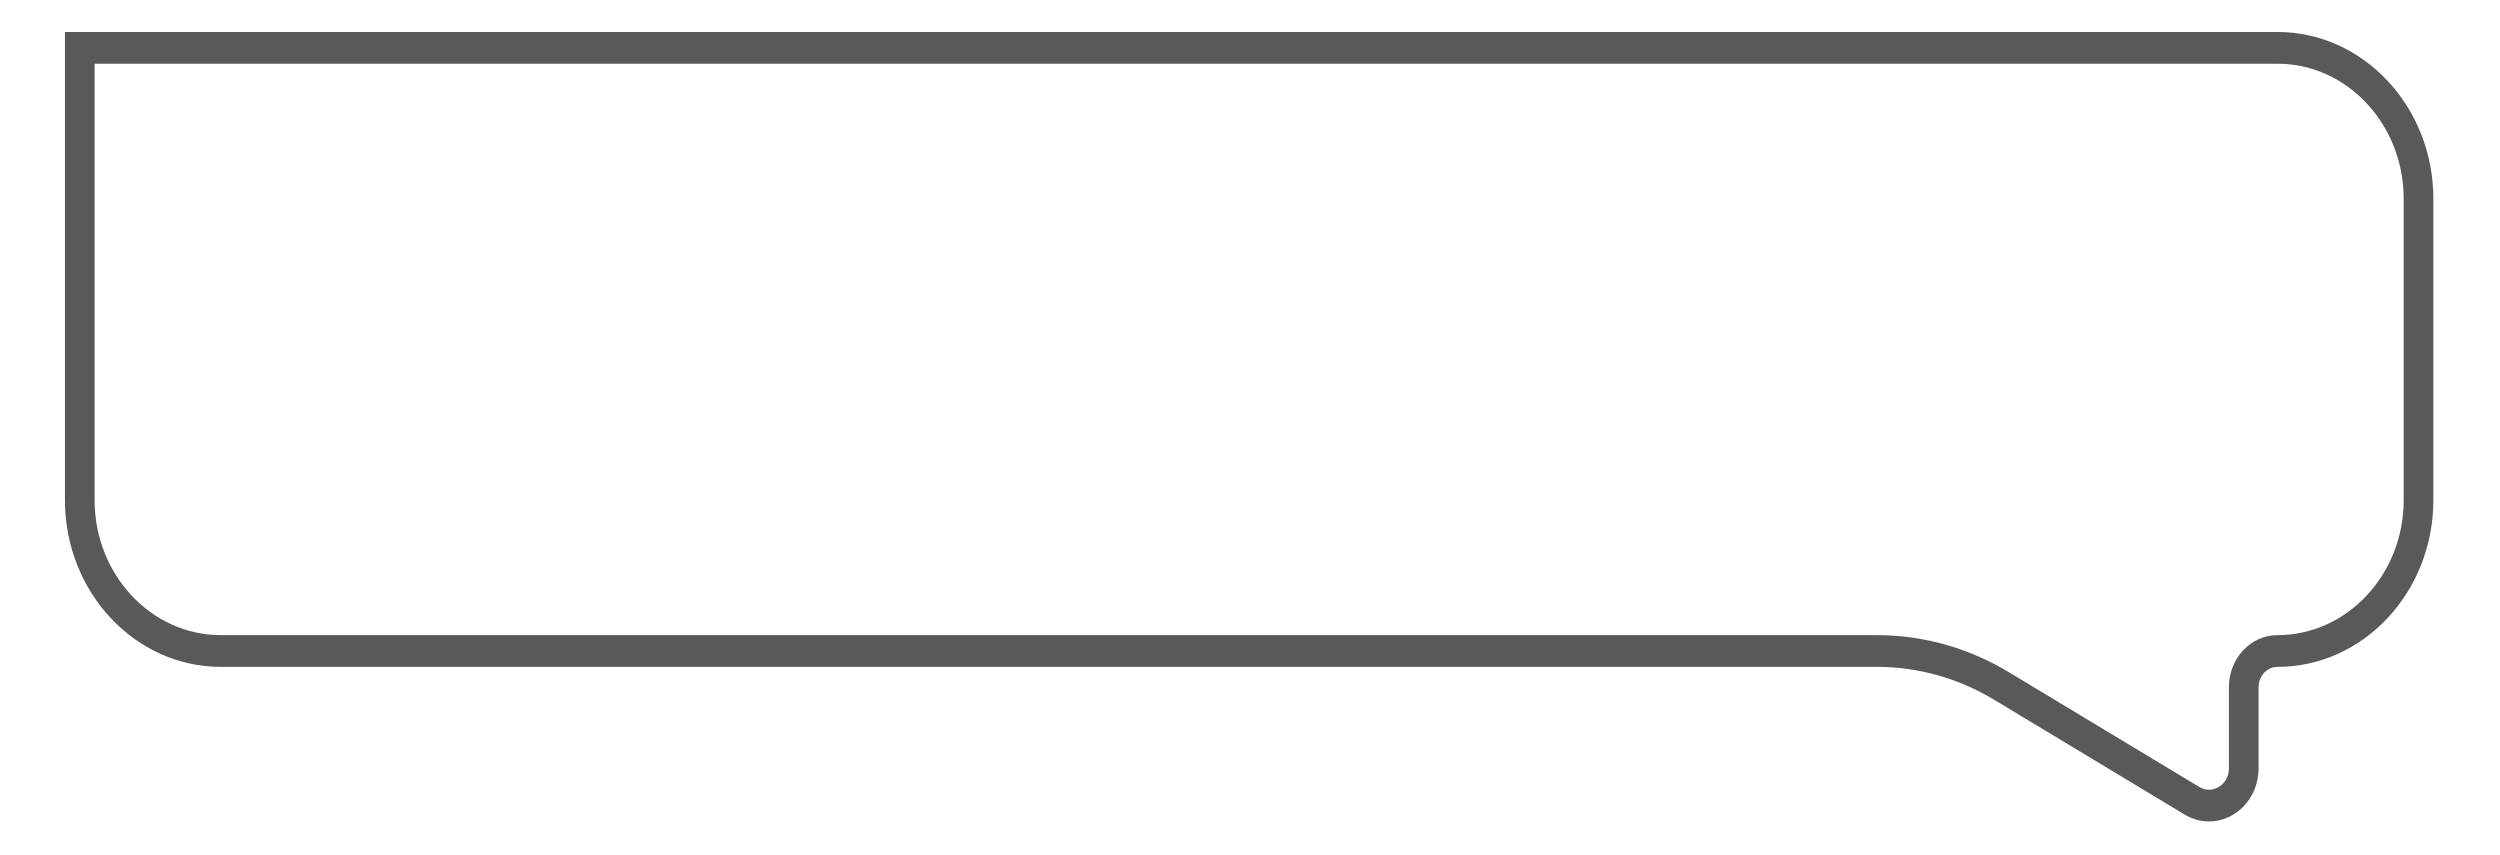 <svg xmlns="http://www.w3.org/2000/svg" xmlns:xlink="http://www.w3.org/1999/xlink" id="Layer_1" x="0px" y="0px" width="380px" height="130px" viewBox="0 0 380 130" xml:space="preserve"><g>	<g>		<path fill="#58595B" d="M335.761,124.862c-1.278,0-2.554-0.361-3.689-1.043l-28.989-17.473c-5.409-3.26-11.55-4.982-17.763-4.982   H33.567C20.5,101.364,9.87,89.996,9.87,76.02V4.862h336.303c13.064,0,23.697,11.369,23.697,25.344V76.02   c0,13.977-10.633,25.345-23.697,25.345c-1.581,0-2.868,1.377-2.868,3.068v12.364C343.305,121.244,339.922,124.862,335.761,124.862   z M14.381,9.688V76.02c0,11.315,8.607,20.52,19.186,20.52h251.752c6.986,0,13.894,1.938,19.979,5.604l28.987,17.471   c0.469,0.28,0.964,0.423,1.476,0.423c1.459,0,3.032-1.238,3.032-3.24v-12.364c0-4.352,3.311-7.894,7.38-7.894   c10.577,0,19.186-9.204,19.186-20.52V30.206c0-11.314-8.608-20.519-19.186-20.519H14.381z"></path>	</g></g></svg>